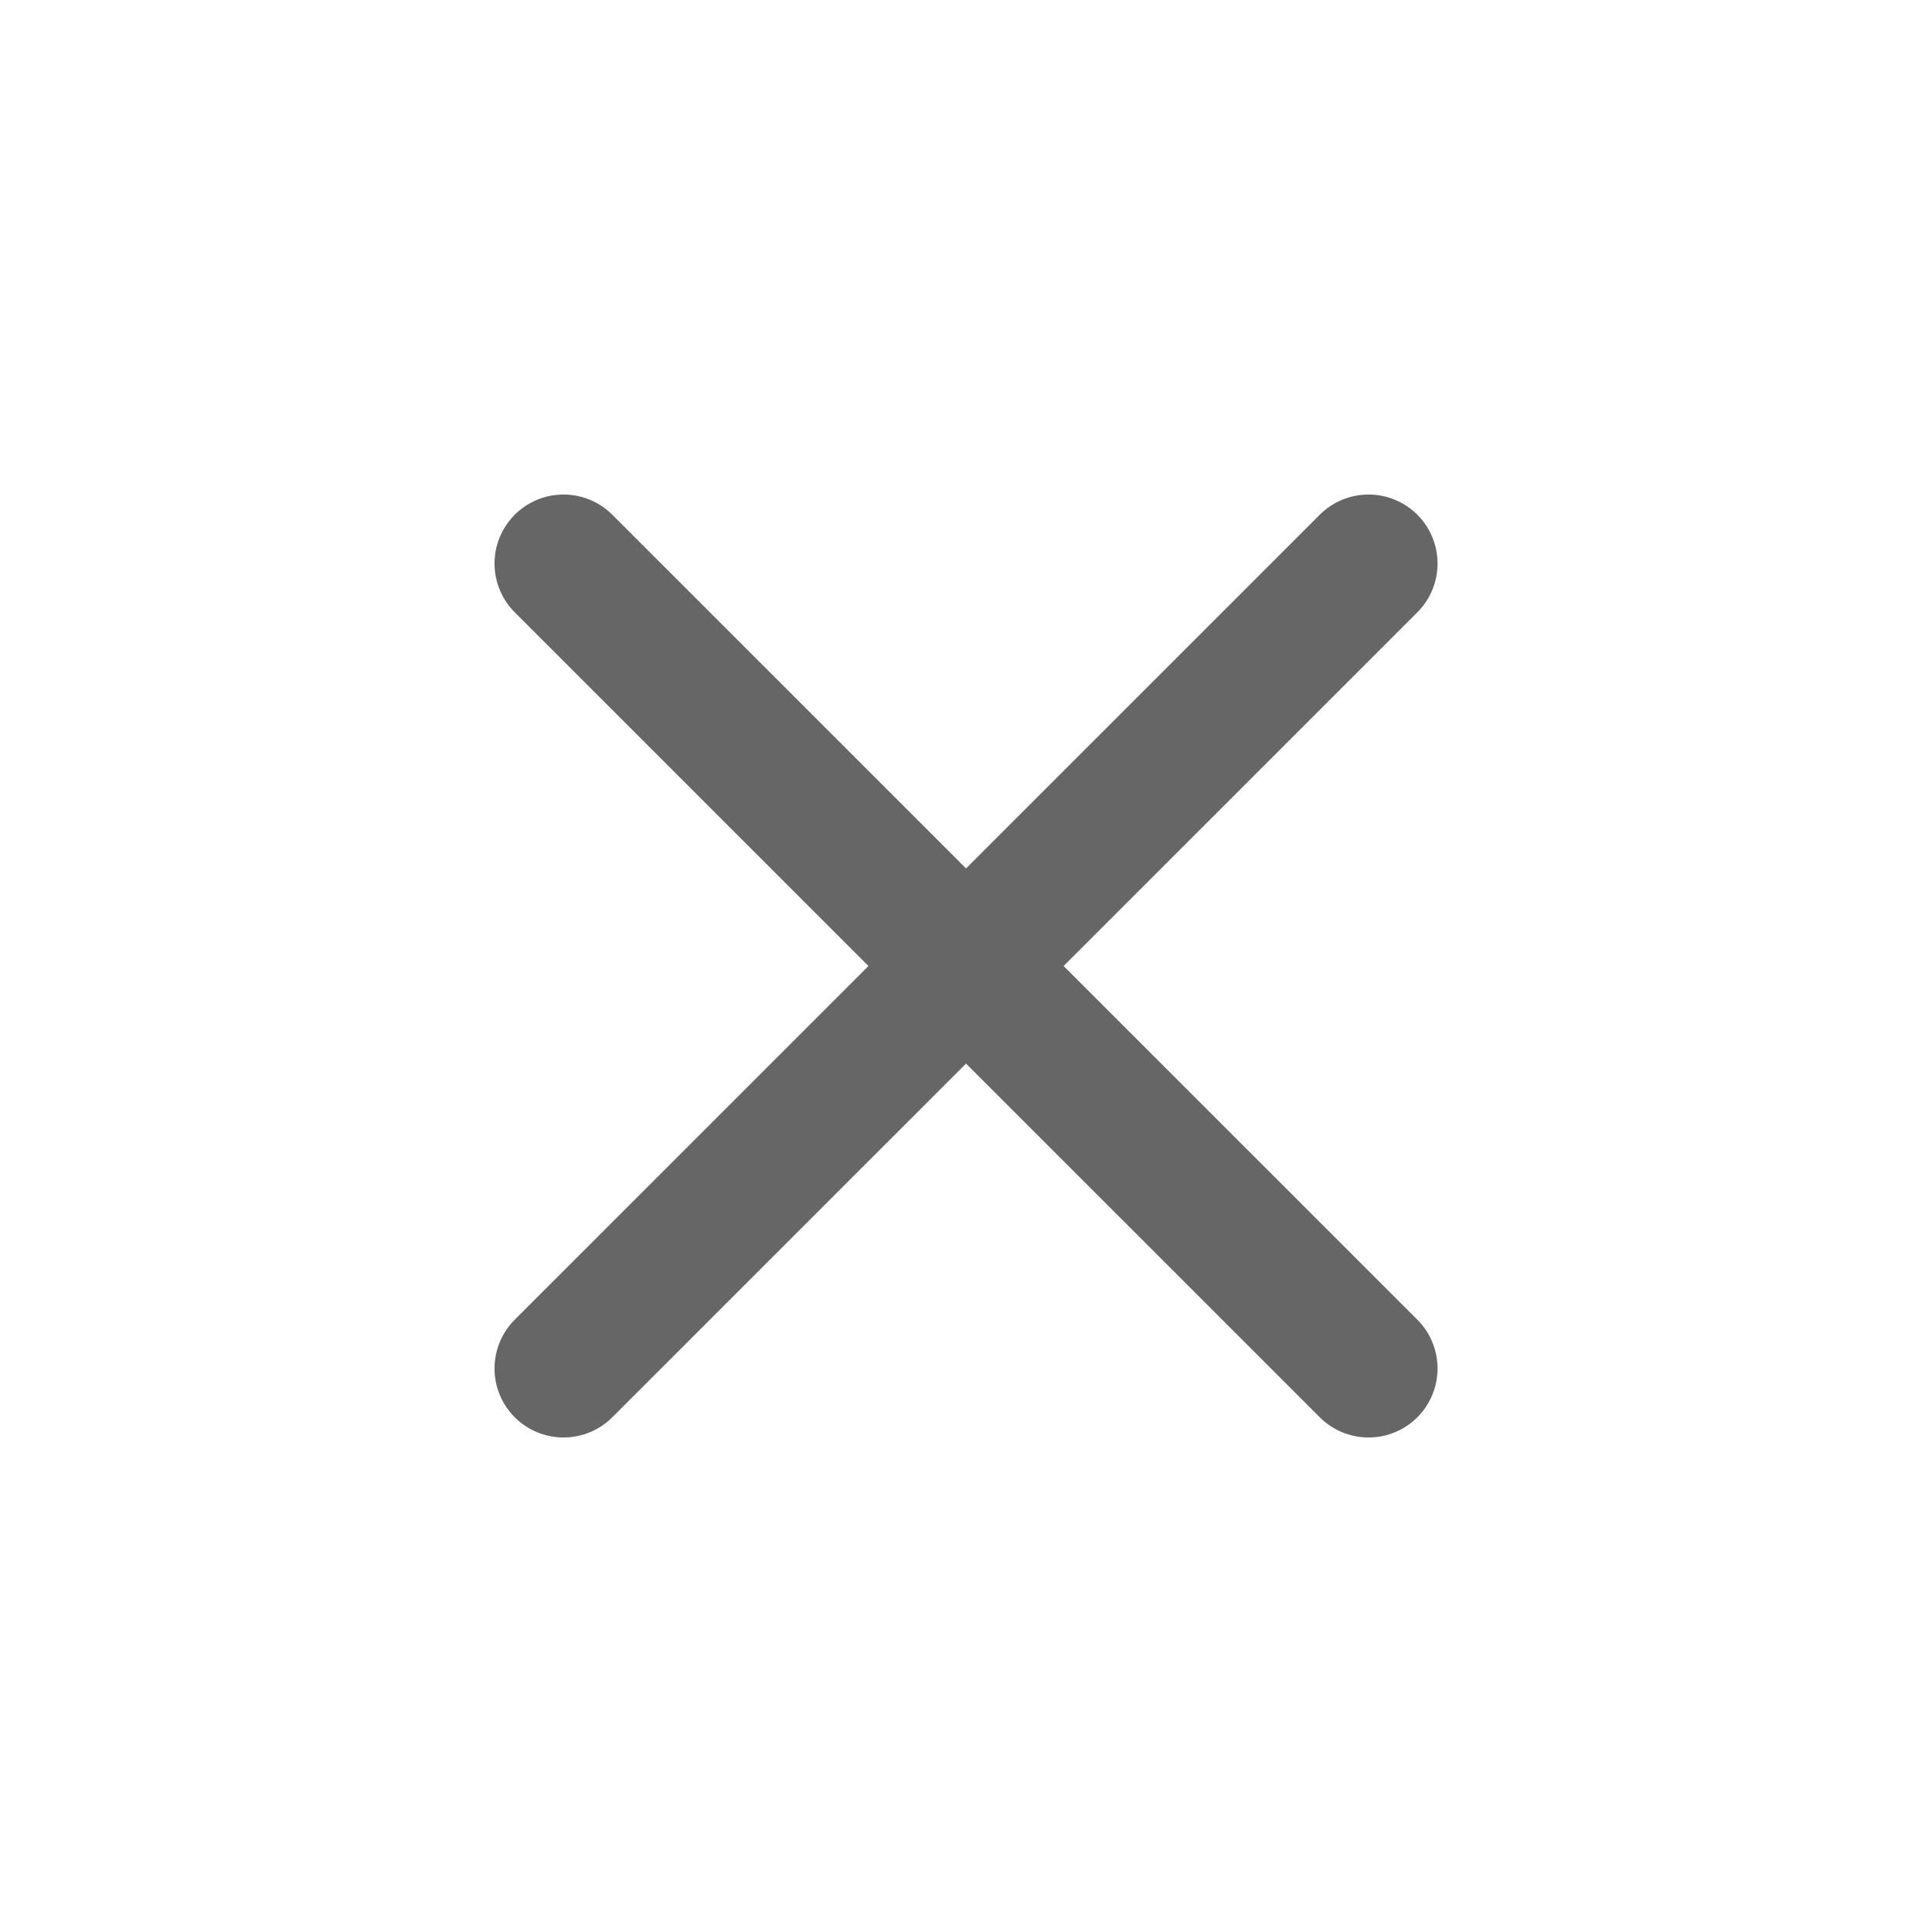 <svg width="28" height="28" viewBox="0 0 28 28" fill="none" xmlns="http://www.w3.org/2000/svg">
<path d="M19.834 8.167L8.167 19.833M8.167 8.167L19.834 19.833" stroke="#666666" stroke-width="2" stroke-linecap="round" stroke-linejoin="round"/>
</svg>

